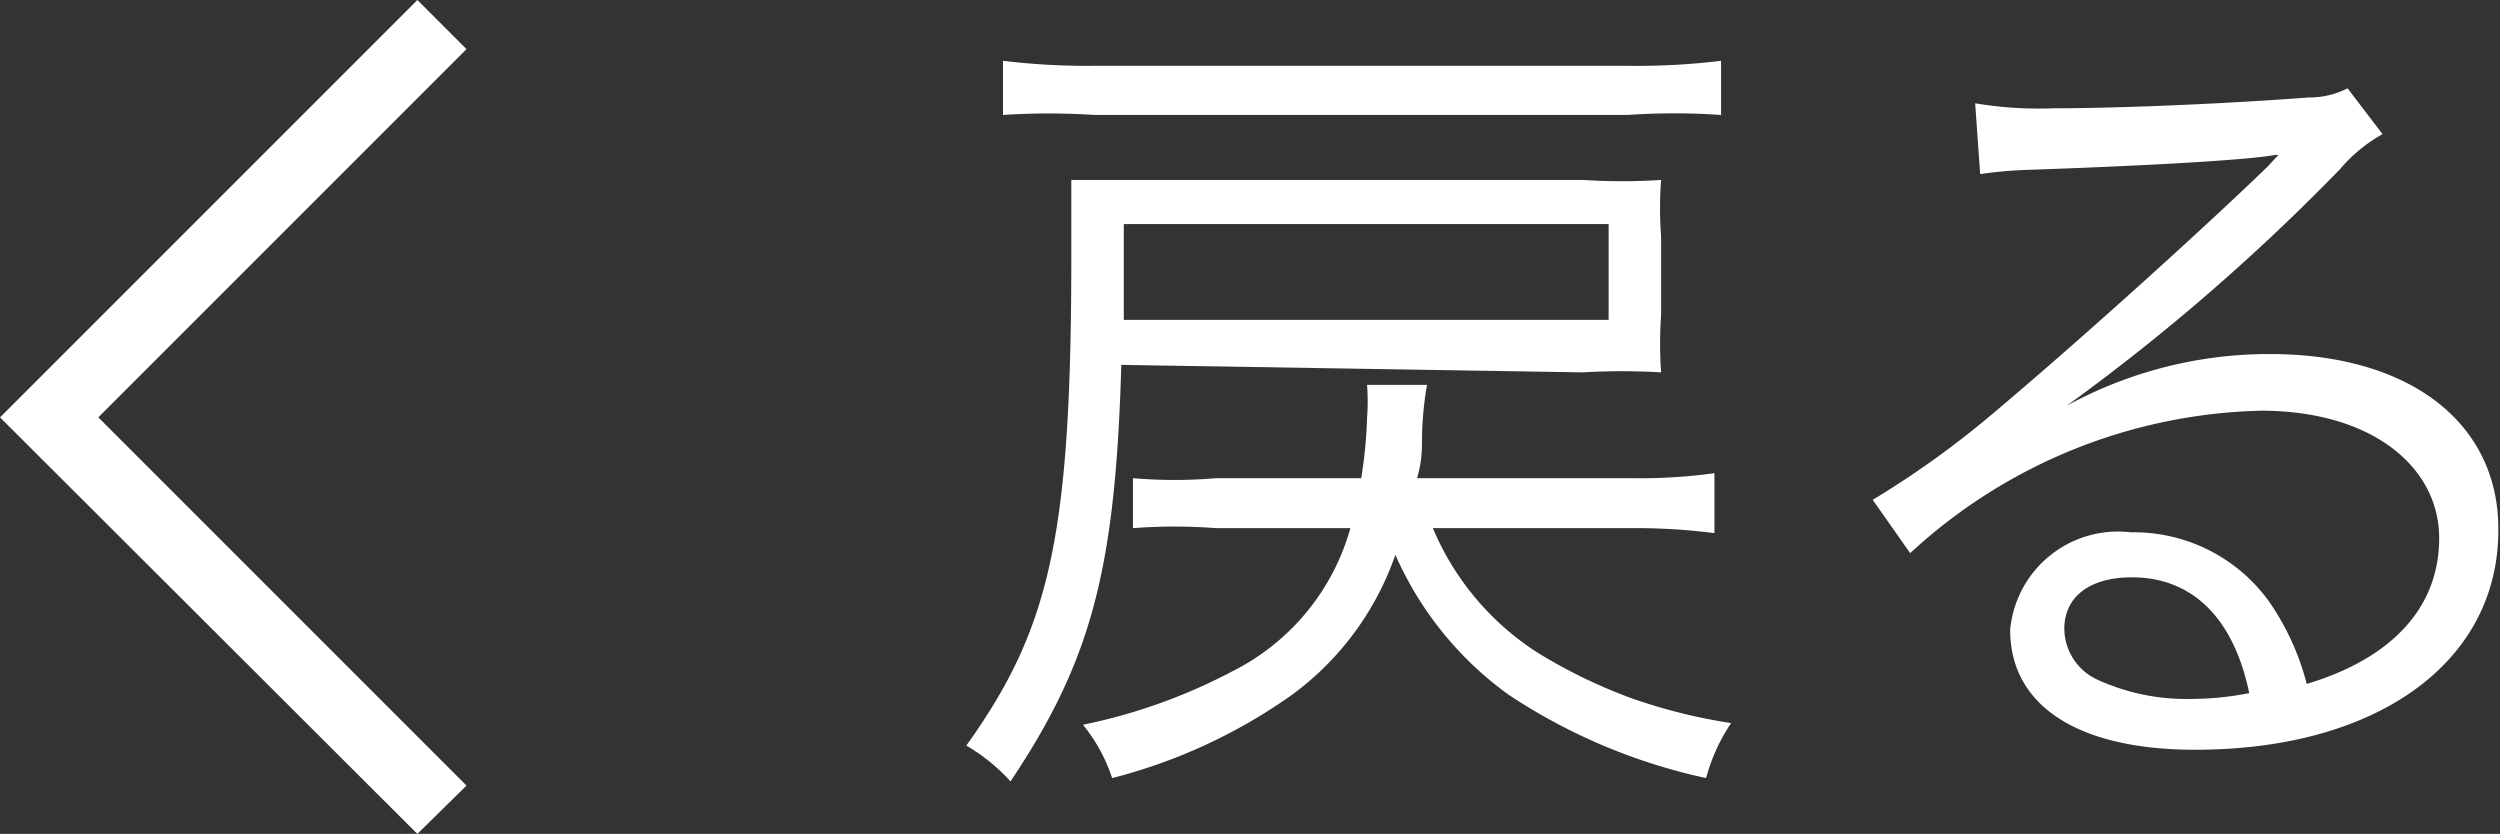 <svg xmlns="http://www.w3.org/2000/svg" viewBox="0 0 30.01 10.01"><rect x="0" y="0" width="30.01" height="10.01" fill="#333333" stroke="none"/><g id="レイヤー_2" data-name="レイヤー 2"><g id="レイヤー_1-2" data-name="レイヤー 1"><polygon points="5.6 9.43 1.18 5.01 5.6 0.59 5.01 0 0 5.01 5.01 10.01 5.6 9.43" fill="#fff"/><path d="M13.46,4.38c-.07,2.46-.36,3.55-1.33,5a2.22,2.22,0,0,0-.53-.43c1-1.4,1.26-2.5,1.26-5.87,0-.36,0-.65,0-.92.3,0,.63,0,1.1,0H19a7.28,7.28,0,0,0,.94,0,4.51,4.51,0,0,0,0,.68v.94a4.87,4.87,0,0,0,0,.69,8,8,0,0,0-.94,0Zm7.2-3a8.07,8.07,0,0,0-1.12,0h-6.4a8.38,8.38,0,0,0-1.1,0V.73a8.44,8.44,0,0,0,1.1.06h6.4A8.35,8.35,0,0,0,20.66.73ZM17.2,6.34a3.29,3.29,0,0,0,1.25,1.49,6.25,6.25,0,0,0,1.13.55,6.63,6.63,0,0,0,1.2.3,2.22,2.22,0,0,0-.3.66,6.92,6.92,0,0,1-2.37-1,4.11,4.11,0,0,1-1.36-1.68,3.51,3.51,0,0,1-1.24,1.68,6.51,6.51,0,0,1-2.16,1A2,2,0,0,0,13,8.7a6.71,6.71,0,0,0,1.79-.64,2.75,2.75,0,0,0,1.42-1.72H14.6a6.54,6.54,0,0,0-1,0V5.74a5.83,5.83,0,0,0,1,0h1.74a5.4,5.4,0,0,0,.07-.72,2.58,2.58,0,0,0,0-.4h.72a4,4,0,0,0-.06.62c0,.15,0,.3-.06.5h2.57a6.46,6.46,0,0,0,1-.06V6.4a7.21,7.21,0,0,0-1-.06Zm2.11-2.5V2.69H13.49v.57c0,.28,0,.39,0,.58Z" fill="#fff"/><path d="M23.71,1.24a4.62,4.62,0,0,0,.94.06c.83,0,2.16-.06,3.06-.13a1,1,0,0,0,.47-.11l.42.55a1.85,1.85,0,0,0-.51.42,25.07,25.07,0,0,1-3.28,2.84l0,0a5.06,5.06,0,0,1,2.44-.62c1.67,0,2.74.82,2.74,2.1C30,7.93,28.56,9,26.35,9c-1.41,0-2.22-.53-2.22-1.44a1.3,1.3,0,0,1,1.45-1.17,2,2,0,0,1,1.65.82,3.07,3.07,0,0,1,.46,1c1-.3,1.59-.9,1.59-1.75s-.8-1.53-2.14-1.53a6.42,6.42,0,0,0-4.21,1.71l-.45-.64a11.14,11.14,0,0,0,1.4-1C25,4.06,26.53,2.67,27.22,2l.13-.14,0,0,.05,0,0,0h-.09c-.32.06-1.52.13-3,.18a4.93,4.93,0,0,0-.54.05Zm1.88,5.69c-.5,0-.81.23-.81.62a.68.68,0,0,0,.4.61,2.56,2.56,0,0,0,1.12.23A3.6,3.6,0,0,0,27,8.32C26.81,7.41,26.31,6.93,25.59,6.93Z" fill="#fff"/></g></g></svg>